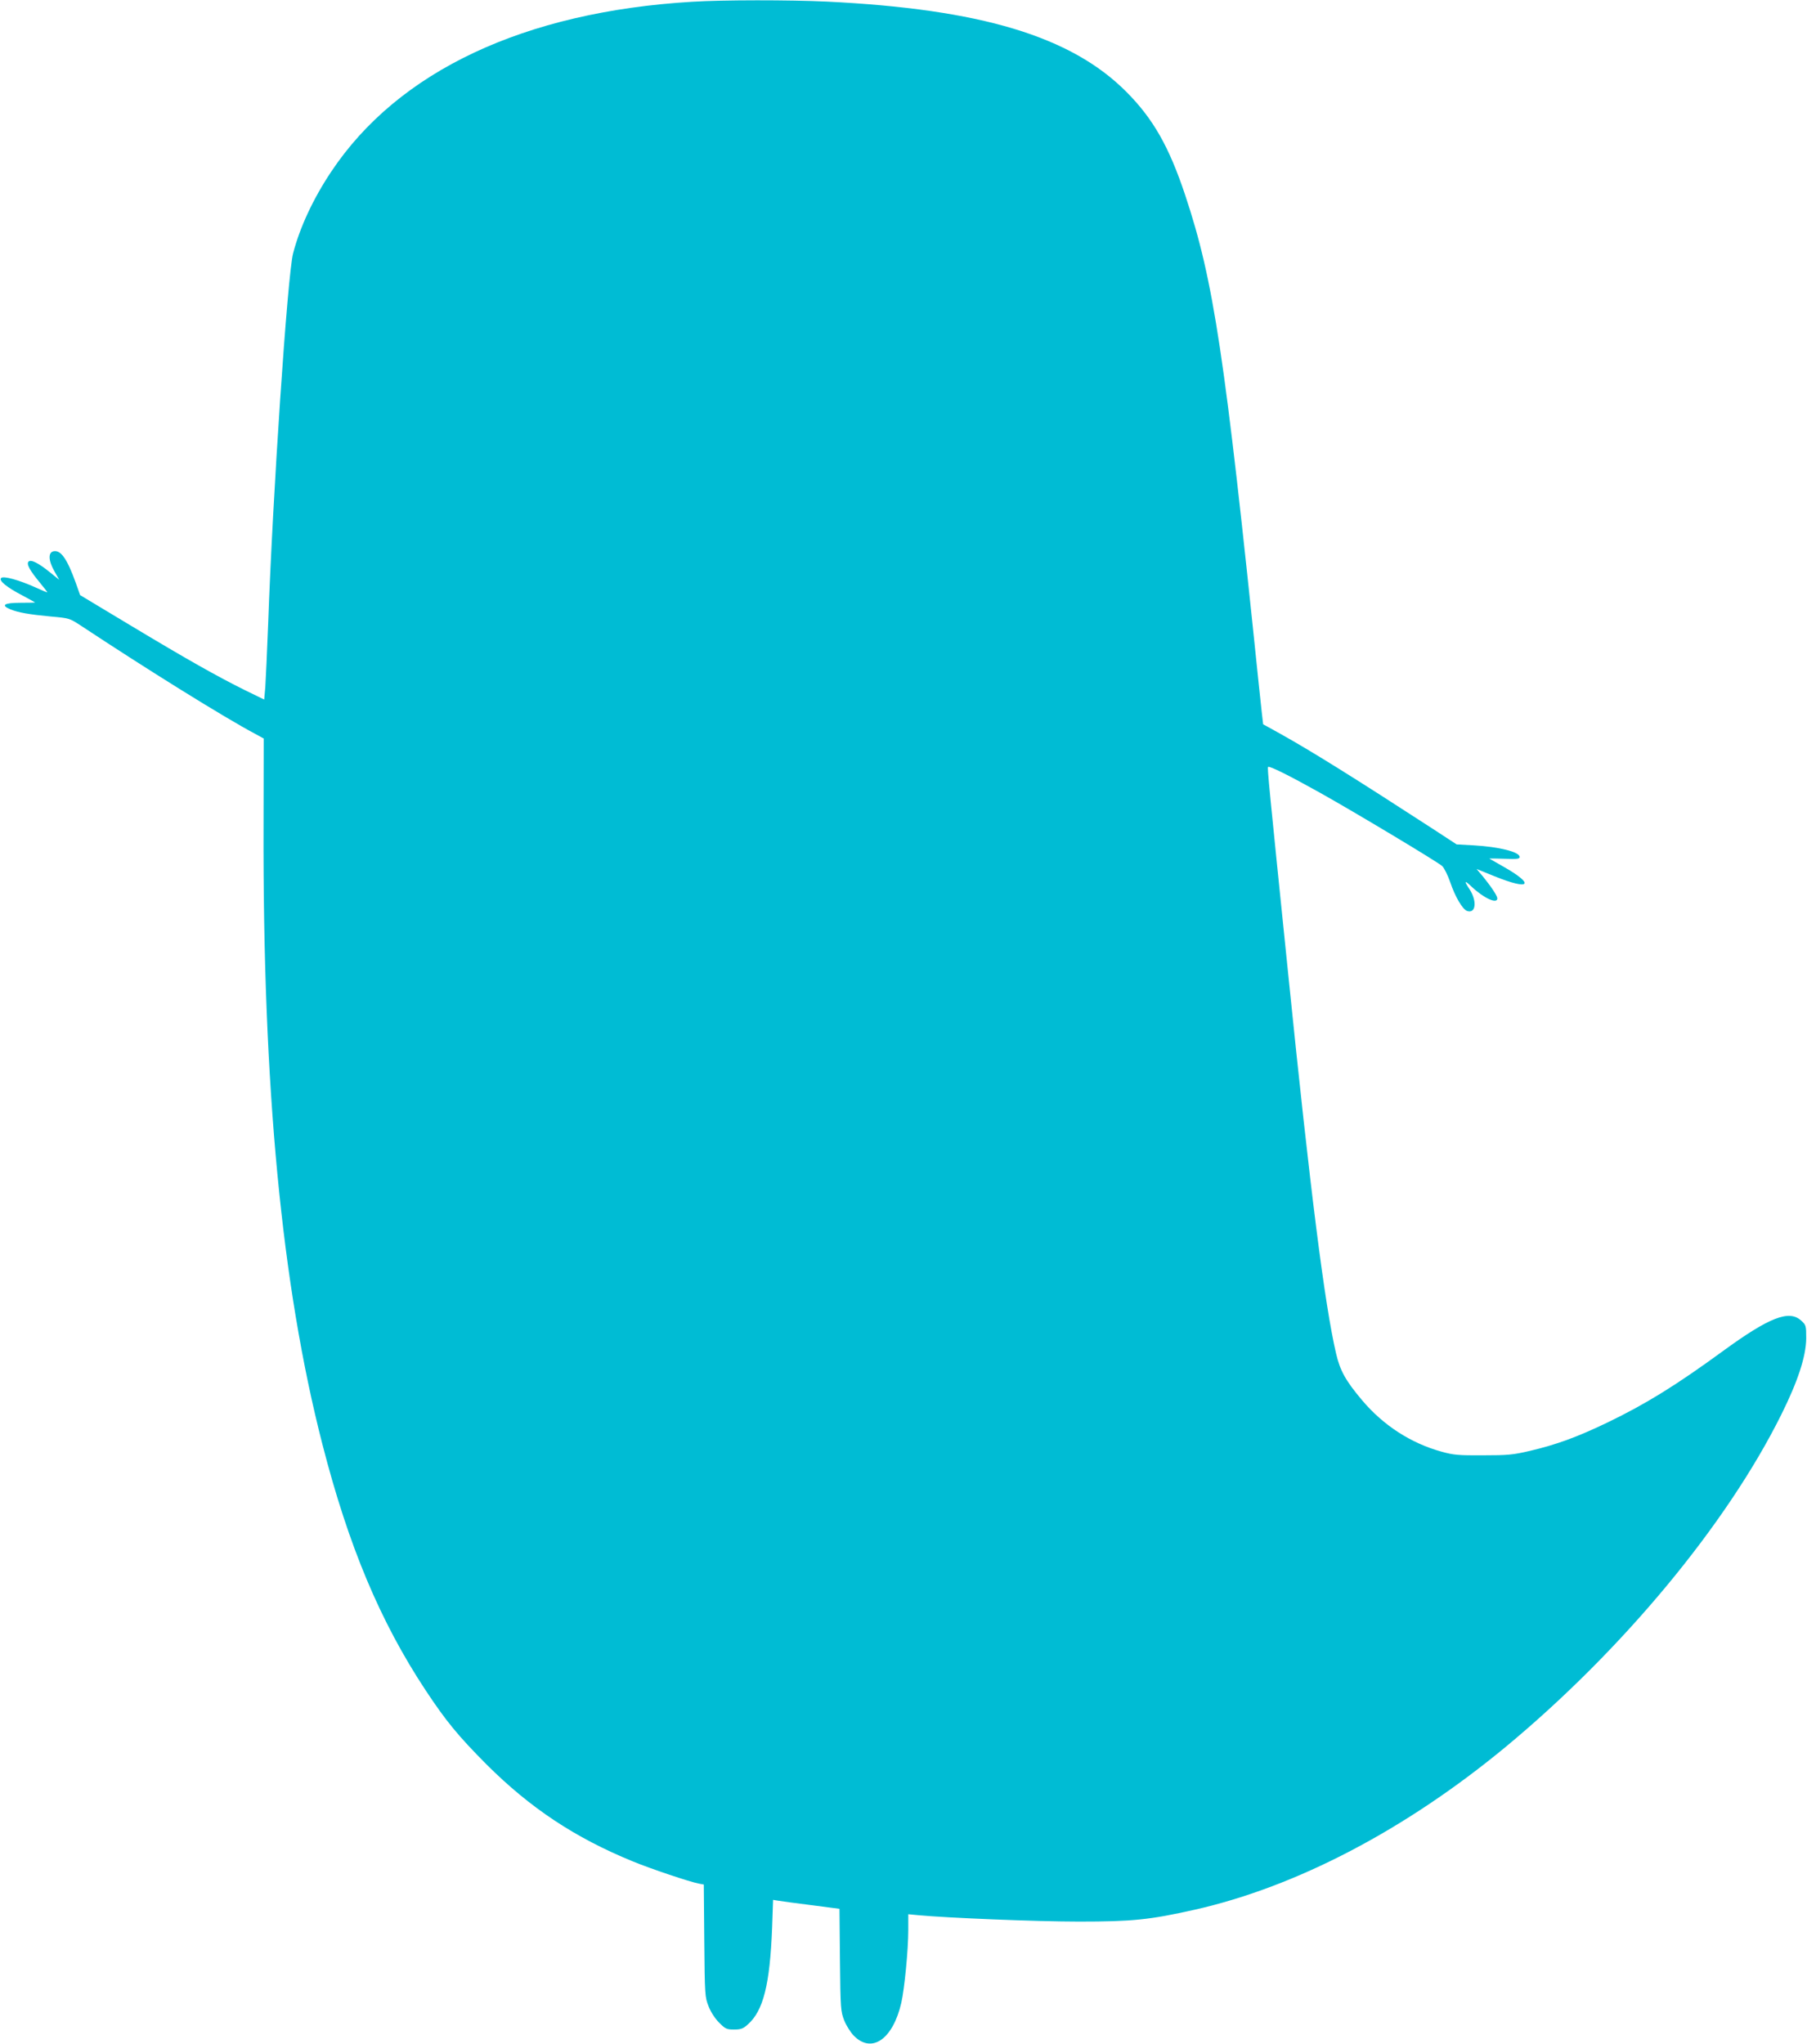 <?xml version="1.0" standalone="no"?>
<!DOCTYPE svg PUBLIC "-//W3C//DTD SVG 20010904//EN"
 "http://www.w3.org/TR/2001/REC-SVG-20010904/DTD/svg10.dtd">
<svg version="1.0" xmlns="http://www.w3.org/2000/svg"
 width="1132pt" height="1280pt" viewBox="0 0 1132 1280"
 preserveAspectRatio="xMidYMid meet">
<g transform="translate(0,1280) scale(0.1,-0.1)"
fill="#00bcd4" stroke="none">
<path d="M4336 12789 c-1052 -63 -1841 -434 -2261 -1064 -113 -169 -197 -350
-239 -512 -35 -134 -128 -1519 -156 -2318 -7 -176 -15 -355 -18 -398 l-7 -78
-121 59 c-173 86 -355 188 -716 405 l-316 190 -27 76 c-53 147 -92 206 -137
199 -37 -5 -36 -57 2 -124 l31 -55 -57 46 c-71 58 -120 83 -135 68 -15 -15 8
-56 71 -132 28 -34 49 -61 46 -61 -2 0 -34 13 -71 30 -106 48 -204 75 -218 60
-16 -16 35 -58 135 -110 43 -23 78 -42 78 -43 0 -1 -41 -2 -92 -2 -102 0 -125
-15 -63 -41 49 -20 116 -32 254 -45 114 -10 117 -11 186 -56 416 -275 898
-575 1094 -679 l53 -29 -1 -545 c-5 -1644 113 -2880 369 -3876 164 -638 362
-1109 646 -1539 129 -195 204 -286 383 -466 273 -272 553 -458 915 -606 114
-47 356 -128 413 -139 l32 -6 3 -351 c3 -343 4 -354 27 -412 14 -36 41 -77 66
-102 39 -39 47 -43 93 -43 43 0 57 5 86 31 98 86 139 250 153 607 l6 174 31
-5 c17 -3 111 -16 208 -28 l177 -23 3 -320 c3 -309 5 -323 27 -380 13 -32 40
-75 61 -96 112 -112 243 -21 296 206 20 88 44 332 44 458 l0 98 63 -6 c179
-17 739 -40 1007 -40 335 0 441 11 723 74 639 144 1321 501 1947 1018 732 606
1386 1393 1729 2083 104 209 155 365 156 477 0 82 -1 84 -33 113 -75 67 -199
19 -487 -191 -296 -216 -485 -333 -728 -450 -190 -91 -317 -137 -482 -176
-107 -25 -139 -28 -295 -28 -154 -1 -185 2 -260 23 -192 53 -365 165 -498 323
-102 121 -137 184 -162 291 -71 303 -162 1017 -299 2367 -121 1183 -133 1302
-127 1307 8 8 131 -53 326 -162 213 -119 737 -433 765 -459 12 -12 35 -57 50
-101 31 -92 78 -171 106 -180 55 -18 63 62 15 136 -36 54 -32 59 12 17 77 -73
162 -112 162 -74 0 16 -39 74 -91 138 l-39 46 111 -45 c226 -92 259 -54 53 62
-46 26 -84 48 -84 48 0 1 43 1 95 -1 79 -3 95 -1 95 11 0 32 -130 64 -288 73
l-107 6 -150 98 c-490 318 -756 484 -955 595 -58 32 -106 59 -107 59 -1 1 -13
116 -28 256 -212 2057 -281 2521 -461 3060 -100 300 -200 477 -369 646 -346
347 -912 517 -1875 564 -233 11 -653 11 -844 -1z"/>
</g>
</svg>
